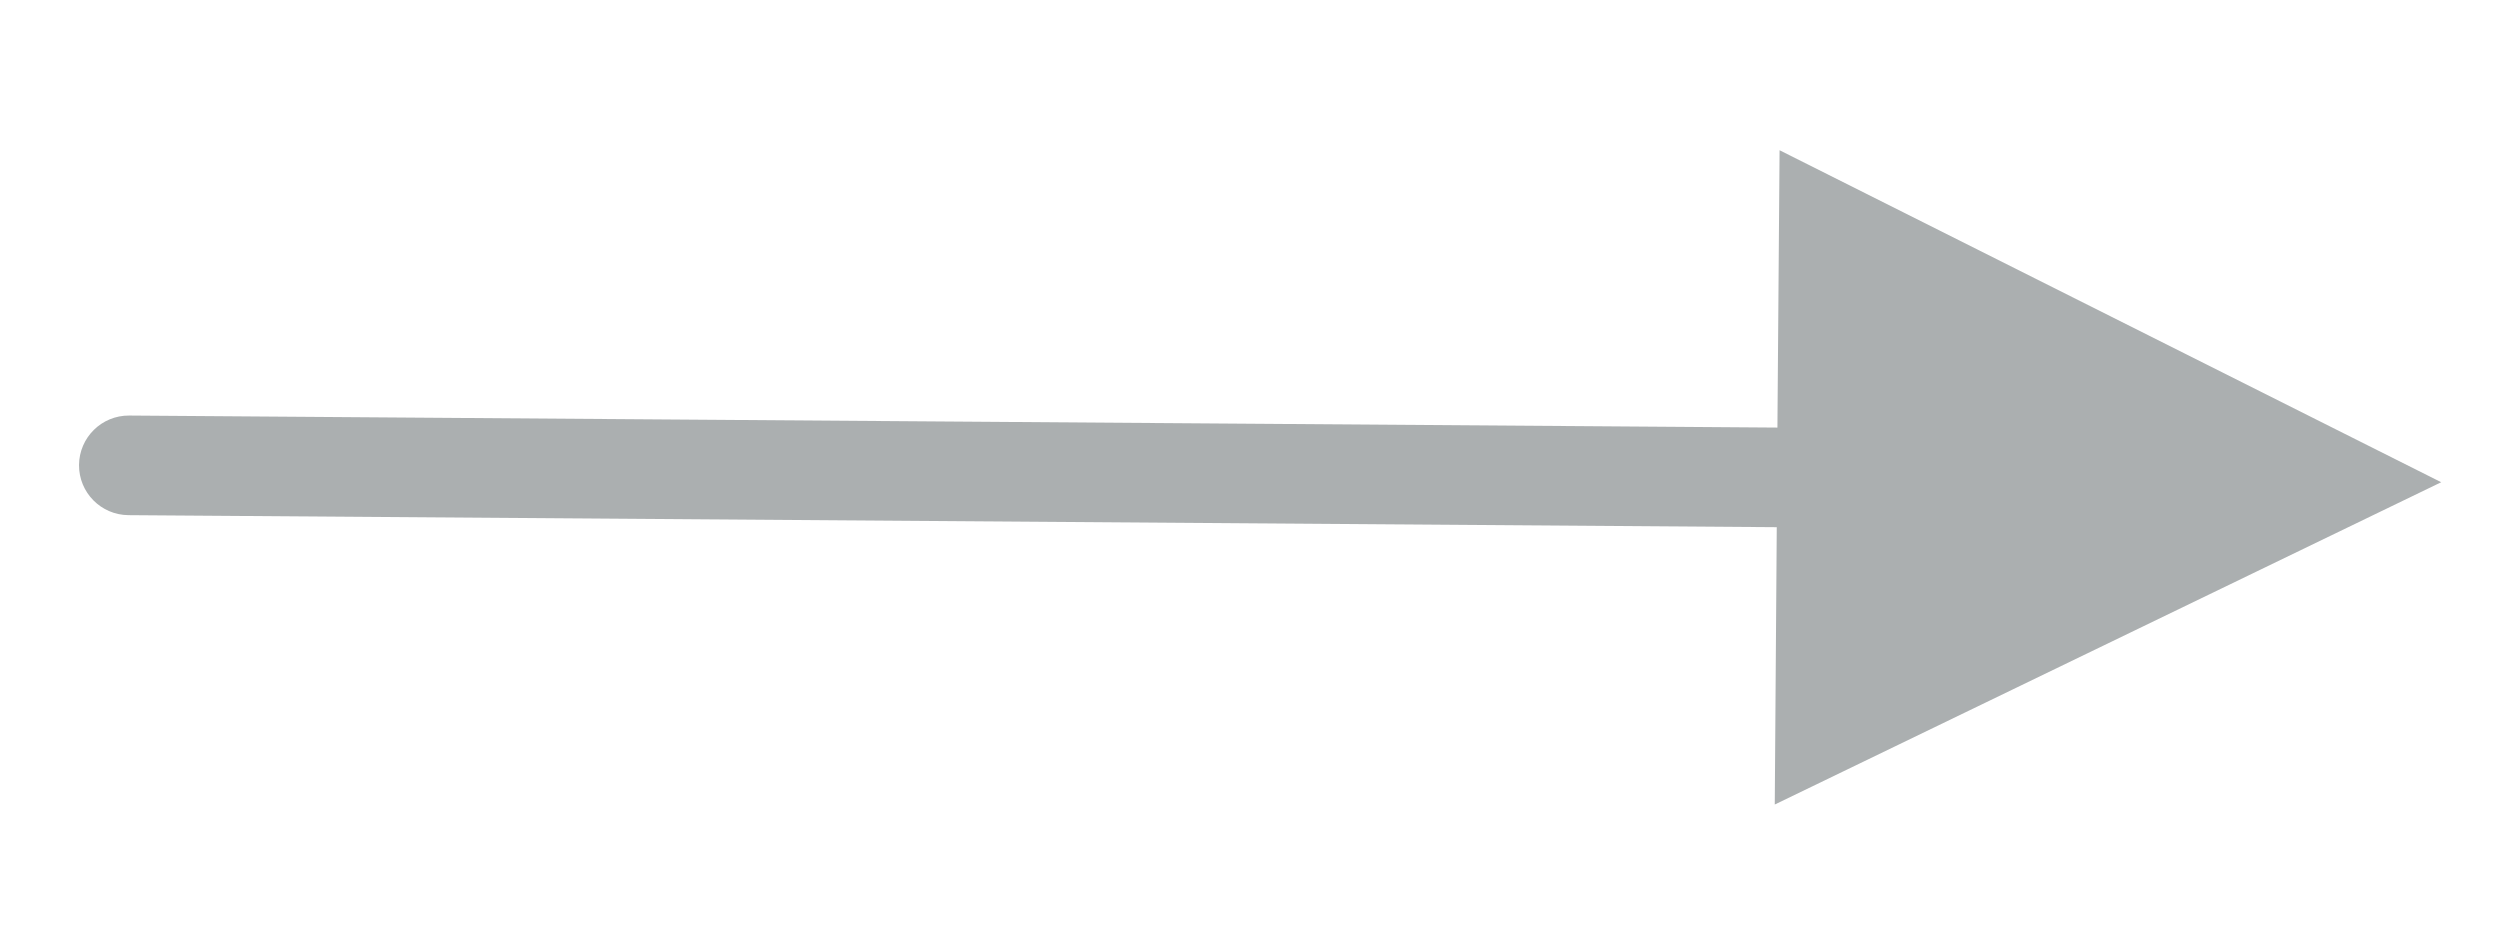 <svg height="24" viewBox="0 0 64 24" width="64" xmlns="http://www.w3.org/2000/svg"><path d="m45.557 3.846 16.938 8.499-17.061 8.251.051-7.1-42.196-.308c-.704-.005-1.271-.58-1.266-1.284s.58-1.271 1.284-1.266l42.195.308z" fill="#abafb0"/></svg>